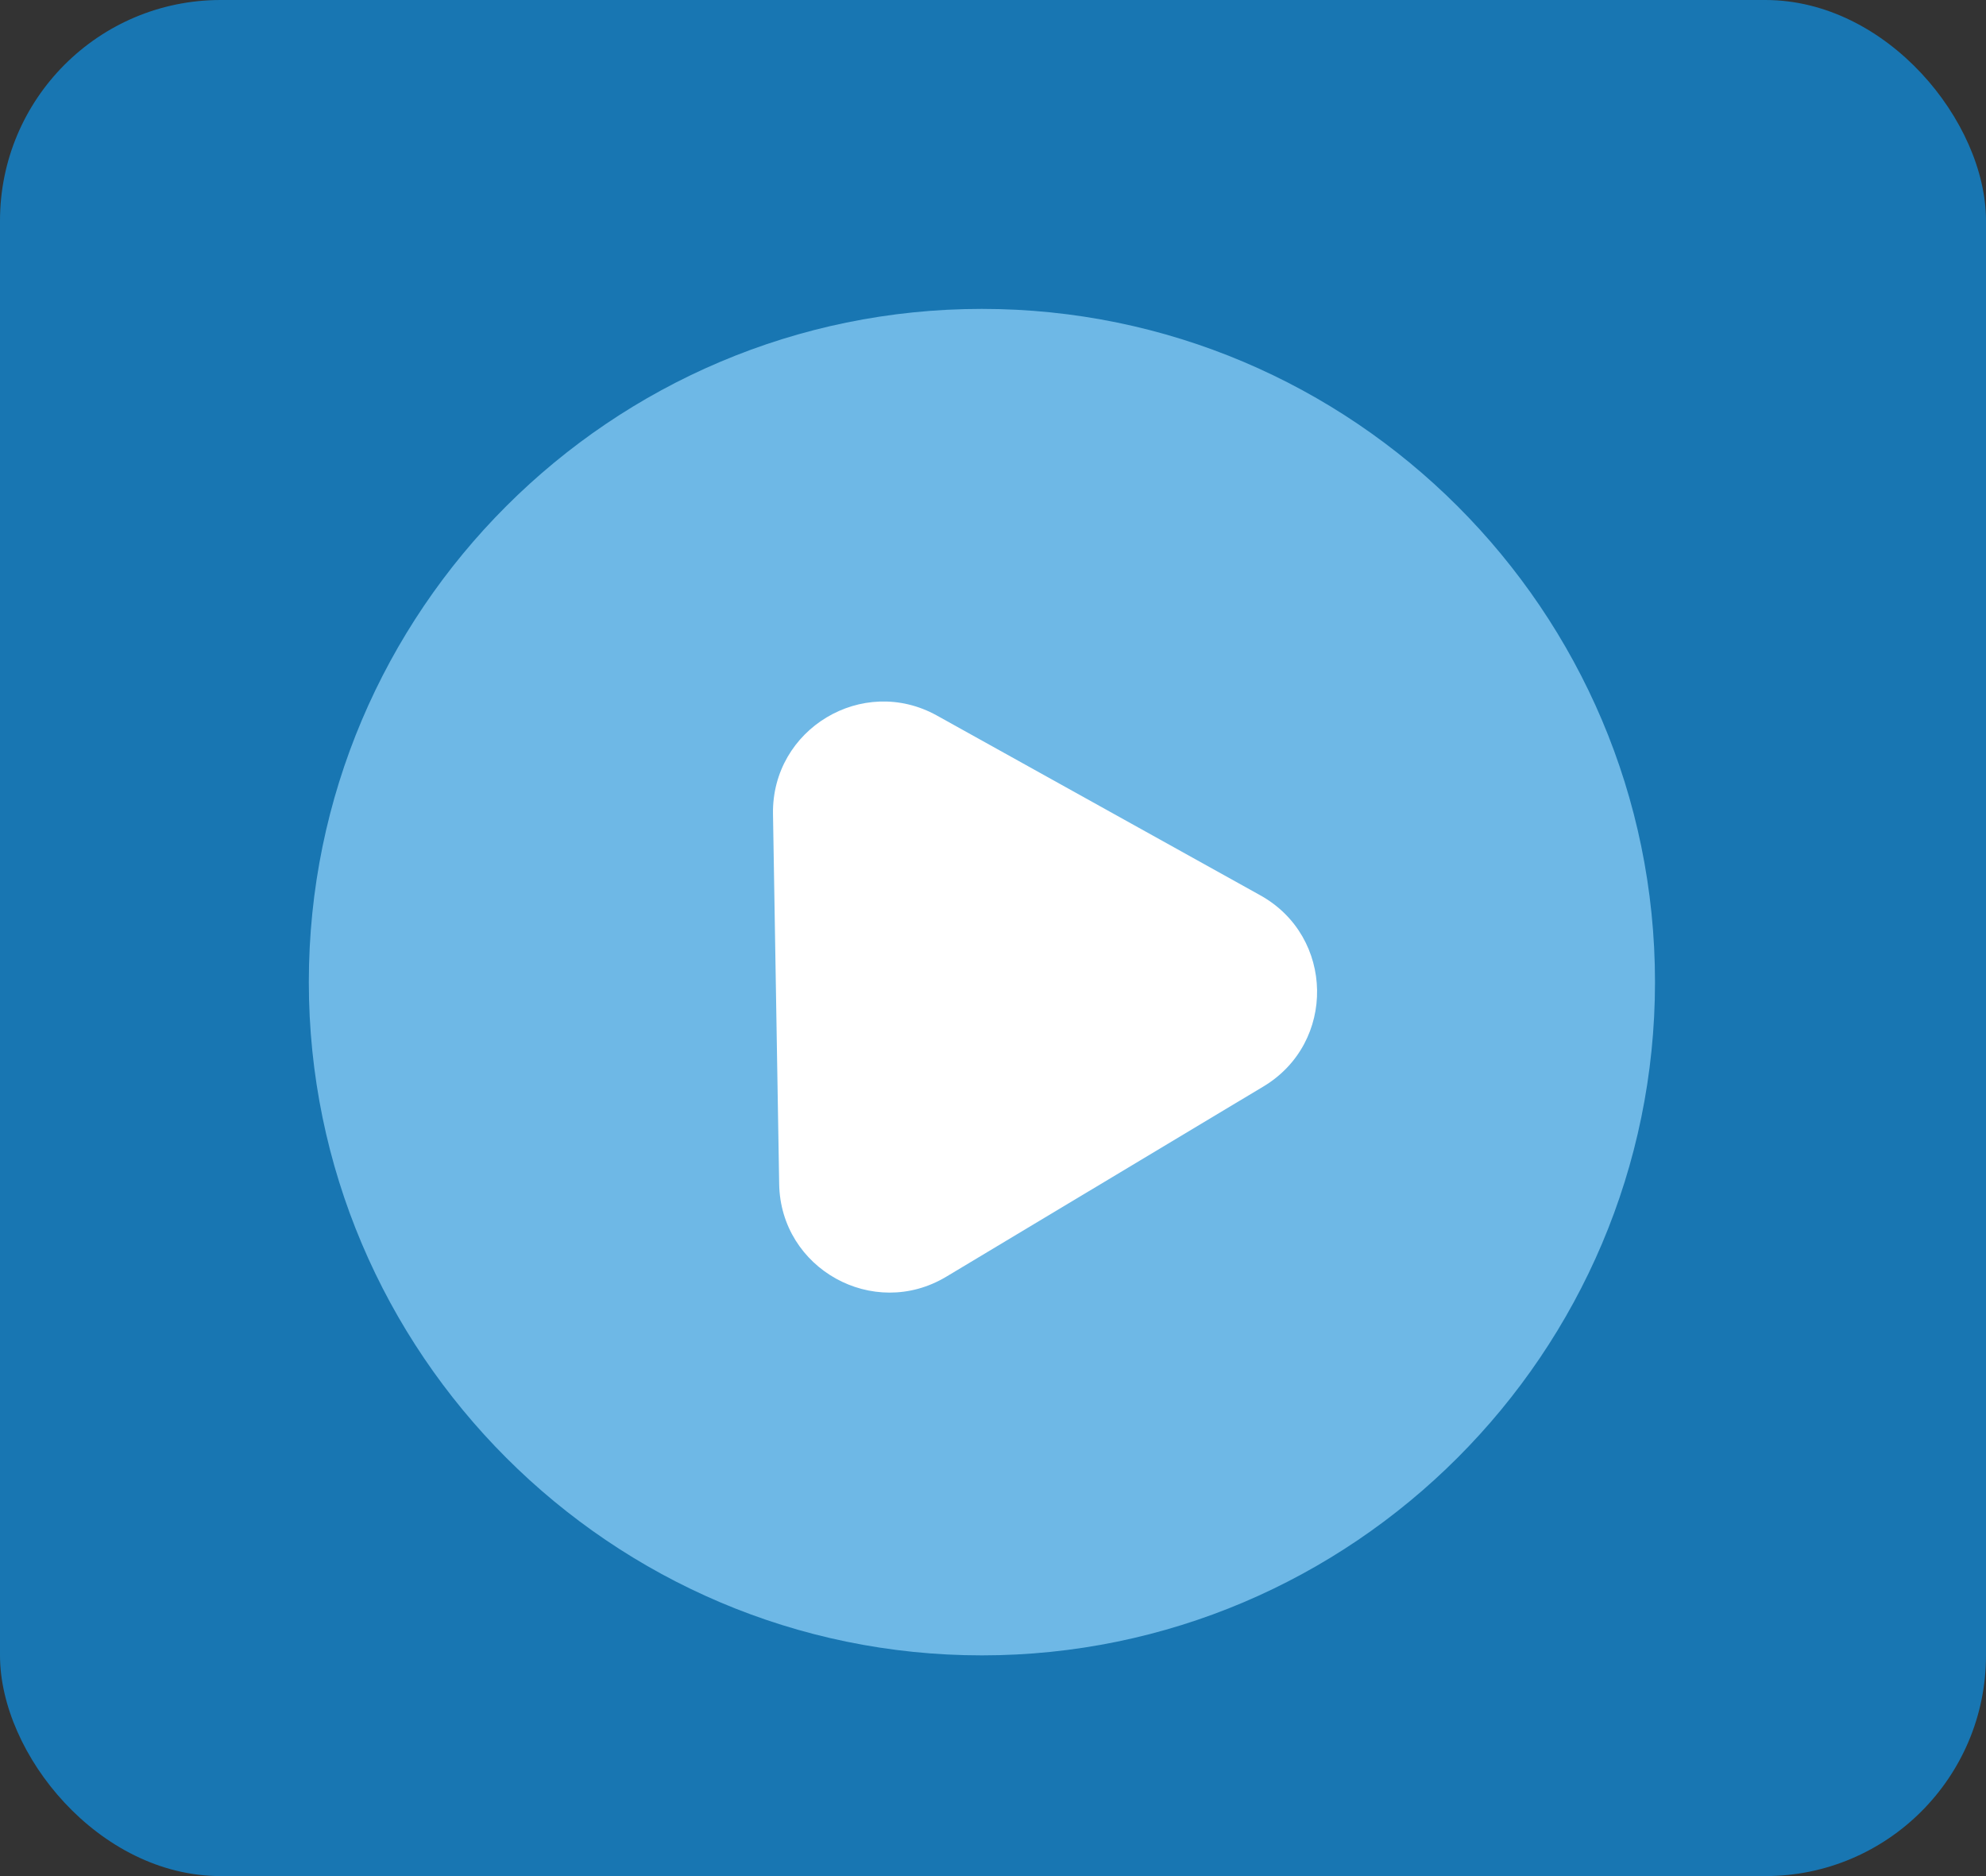 <svg width="18" height="17" viewBox="0 0 18 17" fill="none" xmlns="http://www.w3.org/2000/svg">
<rect x="0" y="0" width="18" height="17" fill="#333333" stroke="none"/>
<rect width="18" height="17" rx="2" fill="#1876B2"/>
<rect x="7.043" y="6.512" width="3.713" height="5.305" fill="white"/>
<path d="M8.899 2.799C5.538 2.799 2.799 5.532 2.799 8.899C2.799 12.26 5.538 15 8.899 15C12.26 15 15 12.26 15 8.899C15 5.532 12.26 2.799 8.899 2.799ZM7.679 10.636V7.163C7.679 6.879 8.007 6.722 8.229 6.899L10.401 8.635C10.57 8.771 10.57 9.028 10.401 9.164L8.229 10.9C8.007 11.077 7.679 10.919 7.679 10.636Z" fill="#6EB8E6"/>
<path d="M11.423 8.113C12.096 8.487 12.112 9.449 11.451 9.845L8.576 11.569C7.915 11.965 7.074 11.497 7.062 10.728L7.006 7.375C6.994 6.605 7.819 6.11 8.492 6.484L11.423 8.113Z" fill="white"/>
</svg>
